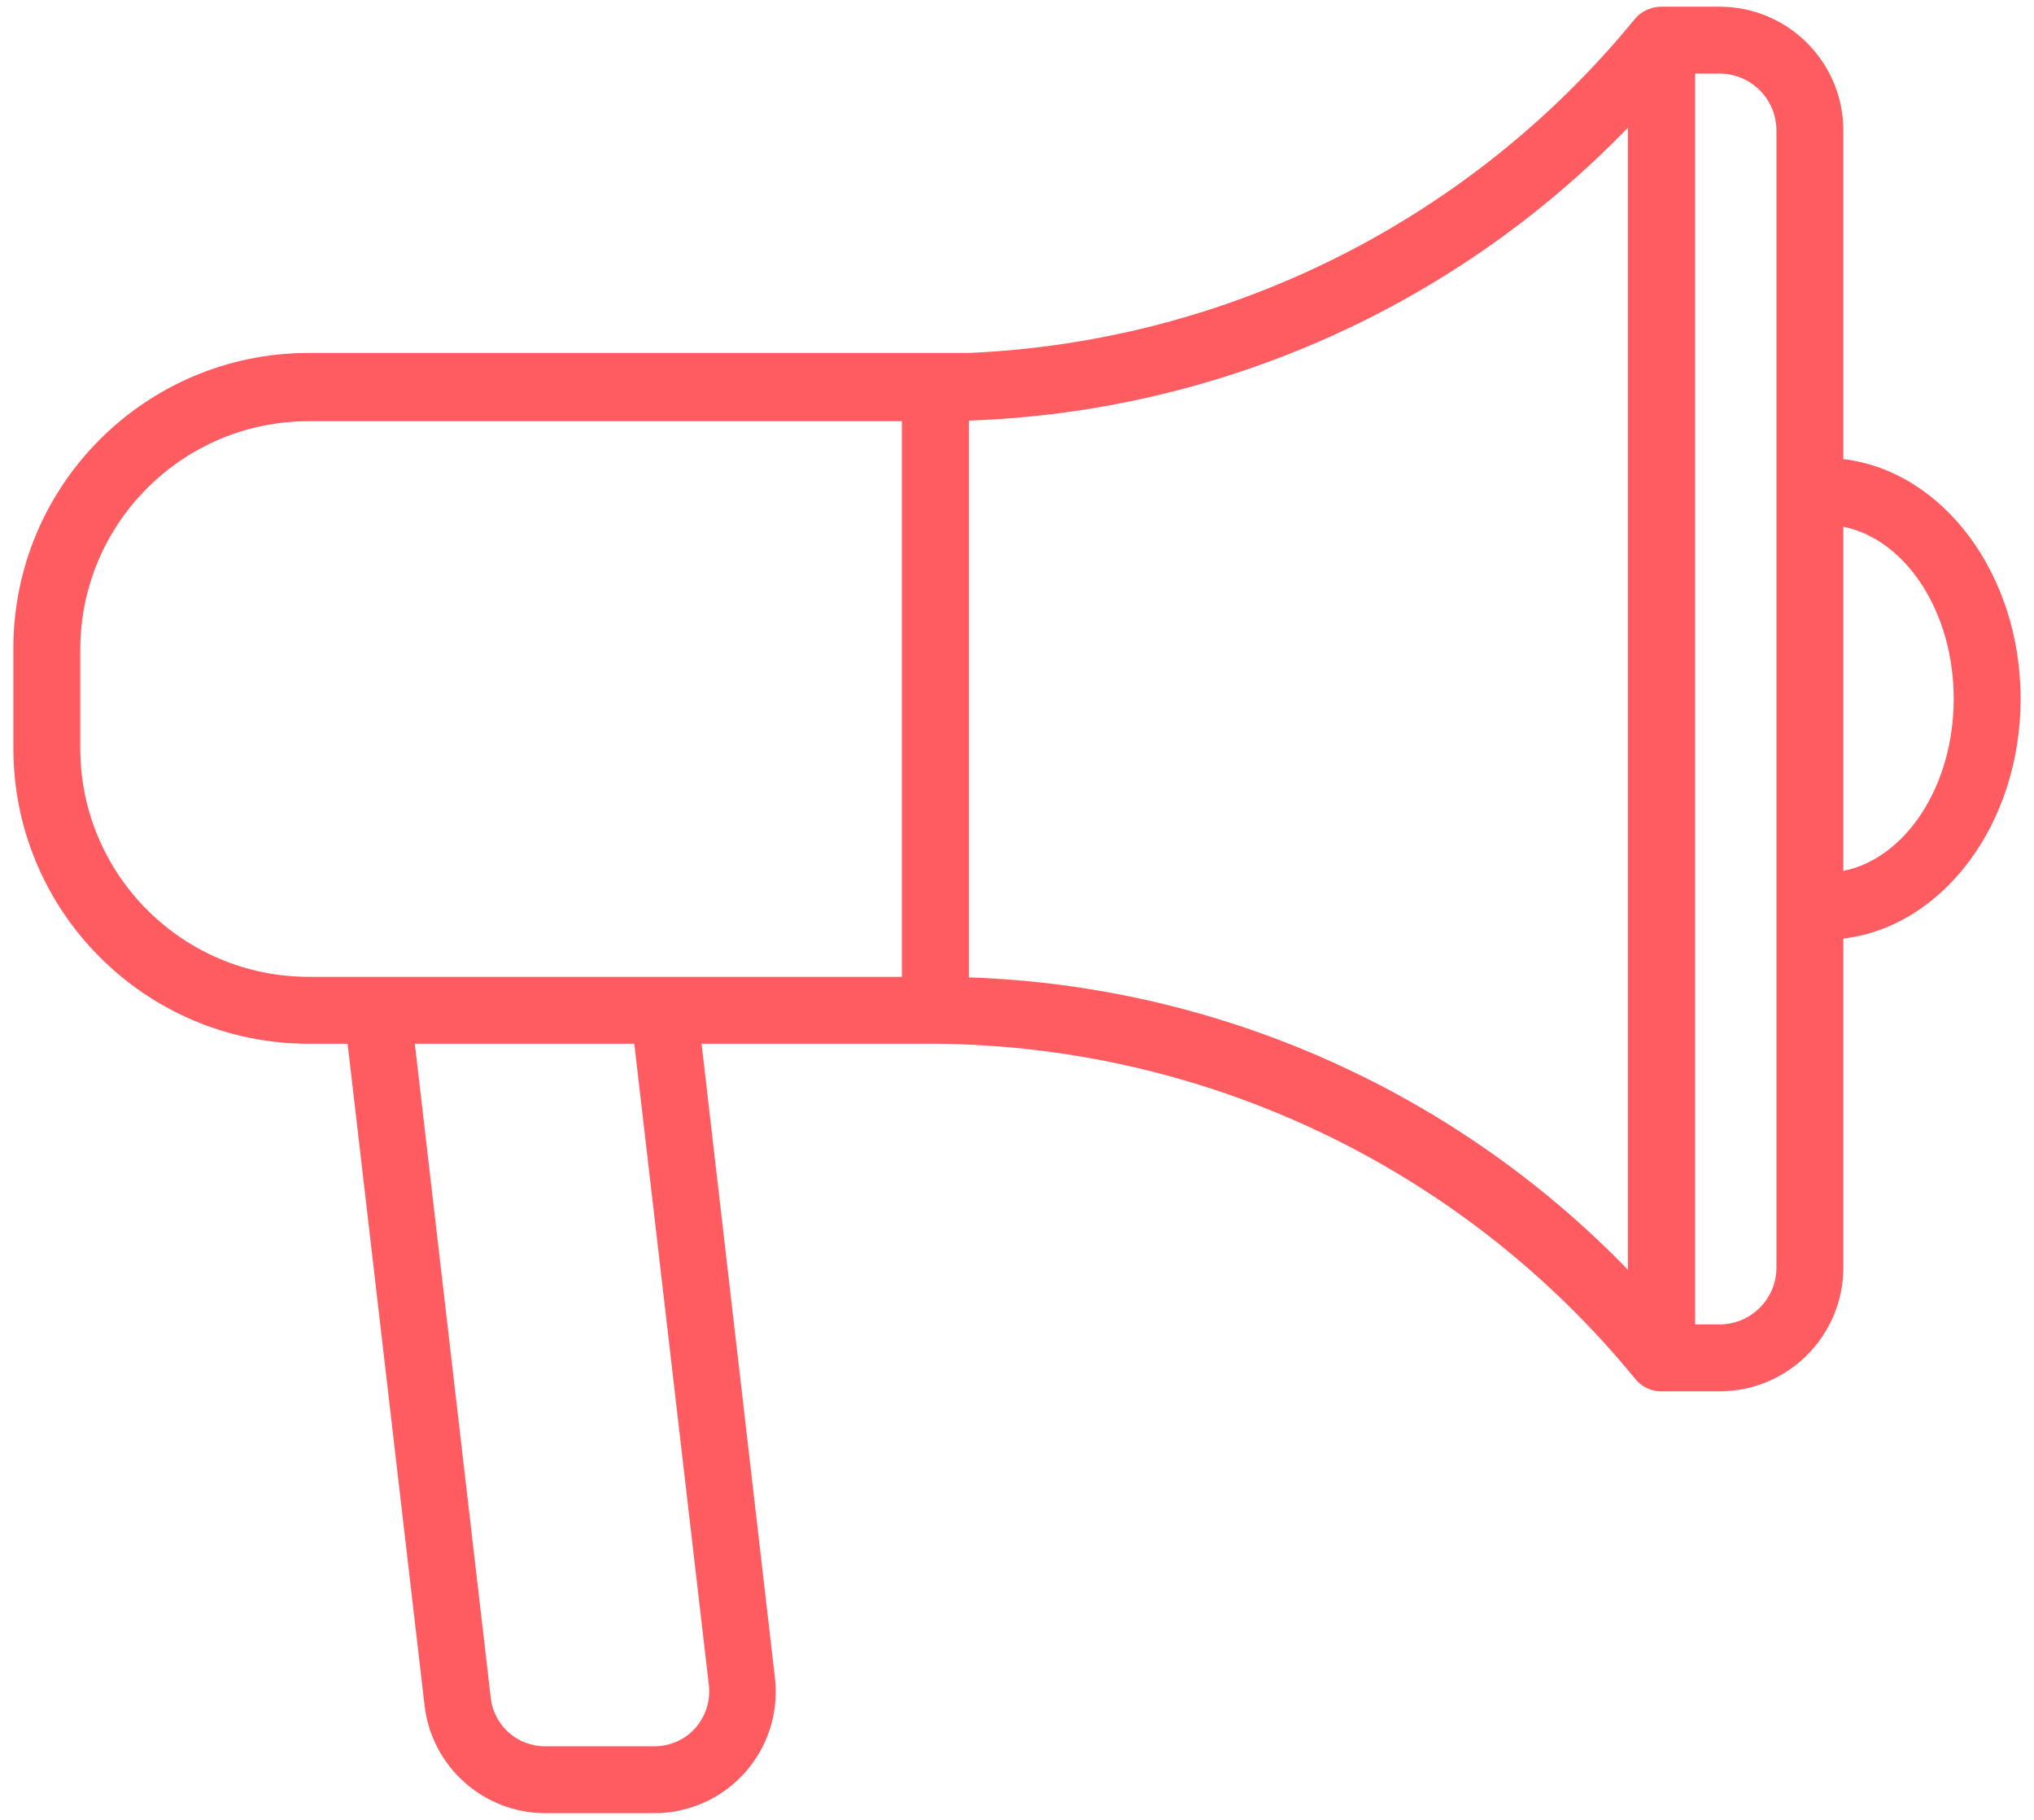 <?xml version="1.0" encoding="UTF-8"?><svg version="1.1" width="38px" height="34px" viewBox="0 0 38.0 34.0" xmlns="http://www.w3.org/2000/svg" xmlns:xlink="http://www.w3.org/1999/xlink"><defs><clipPath id="i0"><path d="M1680,0 L1680,3813 L0,3813 L0,0 L1680,0 Z"></path></clipPath><clipPath id="i1"><path d="M31.875,0 C33.15,0 34.184,1.032 34.188,2.306 L34.188,8.452 C36.046,8.673 37.5,10.597 37.5,12.931 C37.5,15.265 36.046,17.19 34.188,17.41 L34.188,23.556 C34.188,24.833 33.152,25.869 31.875,25.869 L30.788,25.869 C30.736,25.869 30.685,25.863 30.636,25.851 L30.601,25.84 C30.581,25.834 30.561,25.827 30.542,25.819 C30.535,25.816 30.528,25.812 30.521,25.809 C30.502,25.801 30.484,25.792 30.467,25.781 C30.456,25.774 30.446,25.768 30.437,25.761 C30.421,25.752 30.405,25.74 30.391,25.728 C30.384,25.721 30.377,25.715 30.37,25.709 C30.353,25.695 30.337,25.679 30.321,25.662 L30.315,25.653 L30.308,25.644 C30.298,25.634 30.289,25.624 30.281,25.613 C27.07,21.699 22.287,19.414 17.225,19.375 L12.857,19.375 L14.231,31.25 C14.297,31.888 14.089,32.525 13.659,33.001 C13.229,33.478 12.617,33.75 11.975,33.75 L9.938,33.75 C8.782,33.748 7.811,32.88 7.681,31.731 L6.244,19.375 L5.513,19.375 C2.467,19.372 0,16.902 0,13.856 L0,11.981 C0.003,8.938 2.469,6.472 5.513,6.469 L17.85,6.469 C22.681,6.26 27.205,4 30.281,0.244 C30.358,0.146 30.459,0.077 30.57,0.039 C30.638,0.014 30.711,0 30.788,0 L31.875,0 Z M11.6,19.375 L7.5,19.375 L8.919,31.6 C8.979,32.116 9.418,32.504 9.938,32.5 L11.975,32.5 C12.266,32.501 12.543,32.379 12.738,32.163 C12.932,31.944 13.025,31.653 12.994,31.363 L11.6,19.375 Z M31.875,1.25 L31.419,1.25 L31.419,24.619 L31.875,24.619 C32.459,24.619 32.934,24.147 32.938,23.562 L32.938,2.312 C32.938,2.031 32.826,1.76 32.626,1.561 C32.427,1.362 32.157,1.25 31.875,1.25 Z M30.163,2.261 C26.933,5.6 22.521,7.572 17.851,7.733 L17.851,18.135 C22.52,18.294 26.931,20.262 30.163,23.597 L30.163,2.261 Z M16.6,7.744 L5.513,7.744 C3.16,7.747 1.253,9.654 1.25,12.006 L1.25,13.881 C1.264,16.227 3.167,18.122 5.513,18.125 L16.6,18.125 L16.6,7.744 Z M34.188,9.717 L34.188,16.146 C35.351,15.913 36.25,14.562 36.25,12.931 C36.25,11.301 35.351,9.949 34.188,9.717 Z"></path></clipPath></defs><g transform="translate(-1084.0 -3327.0)"><g clip-path="url(#i0)"><g transform="translate(1051.0 3291.0)"><g transform="translate(33.25 32.0)"><g transform="translate(0.0 4.125)"><g clip-path="url(#i1)"><polygon points="0,0 37.5,0 37.5,33.75 0,33.75 0,0" stroke="none" fill="#FF5C61"></polygon></g></g></g></g></g></g></svg>